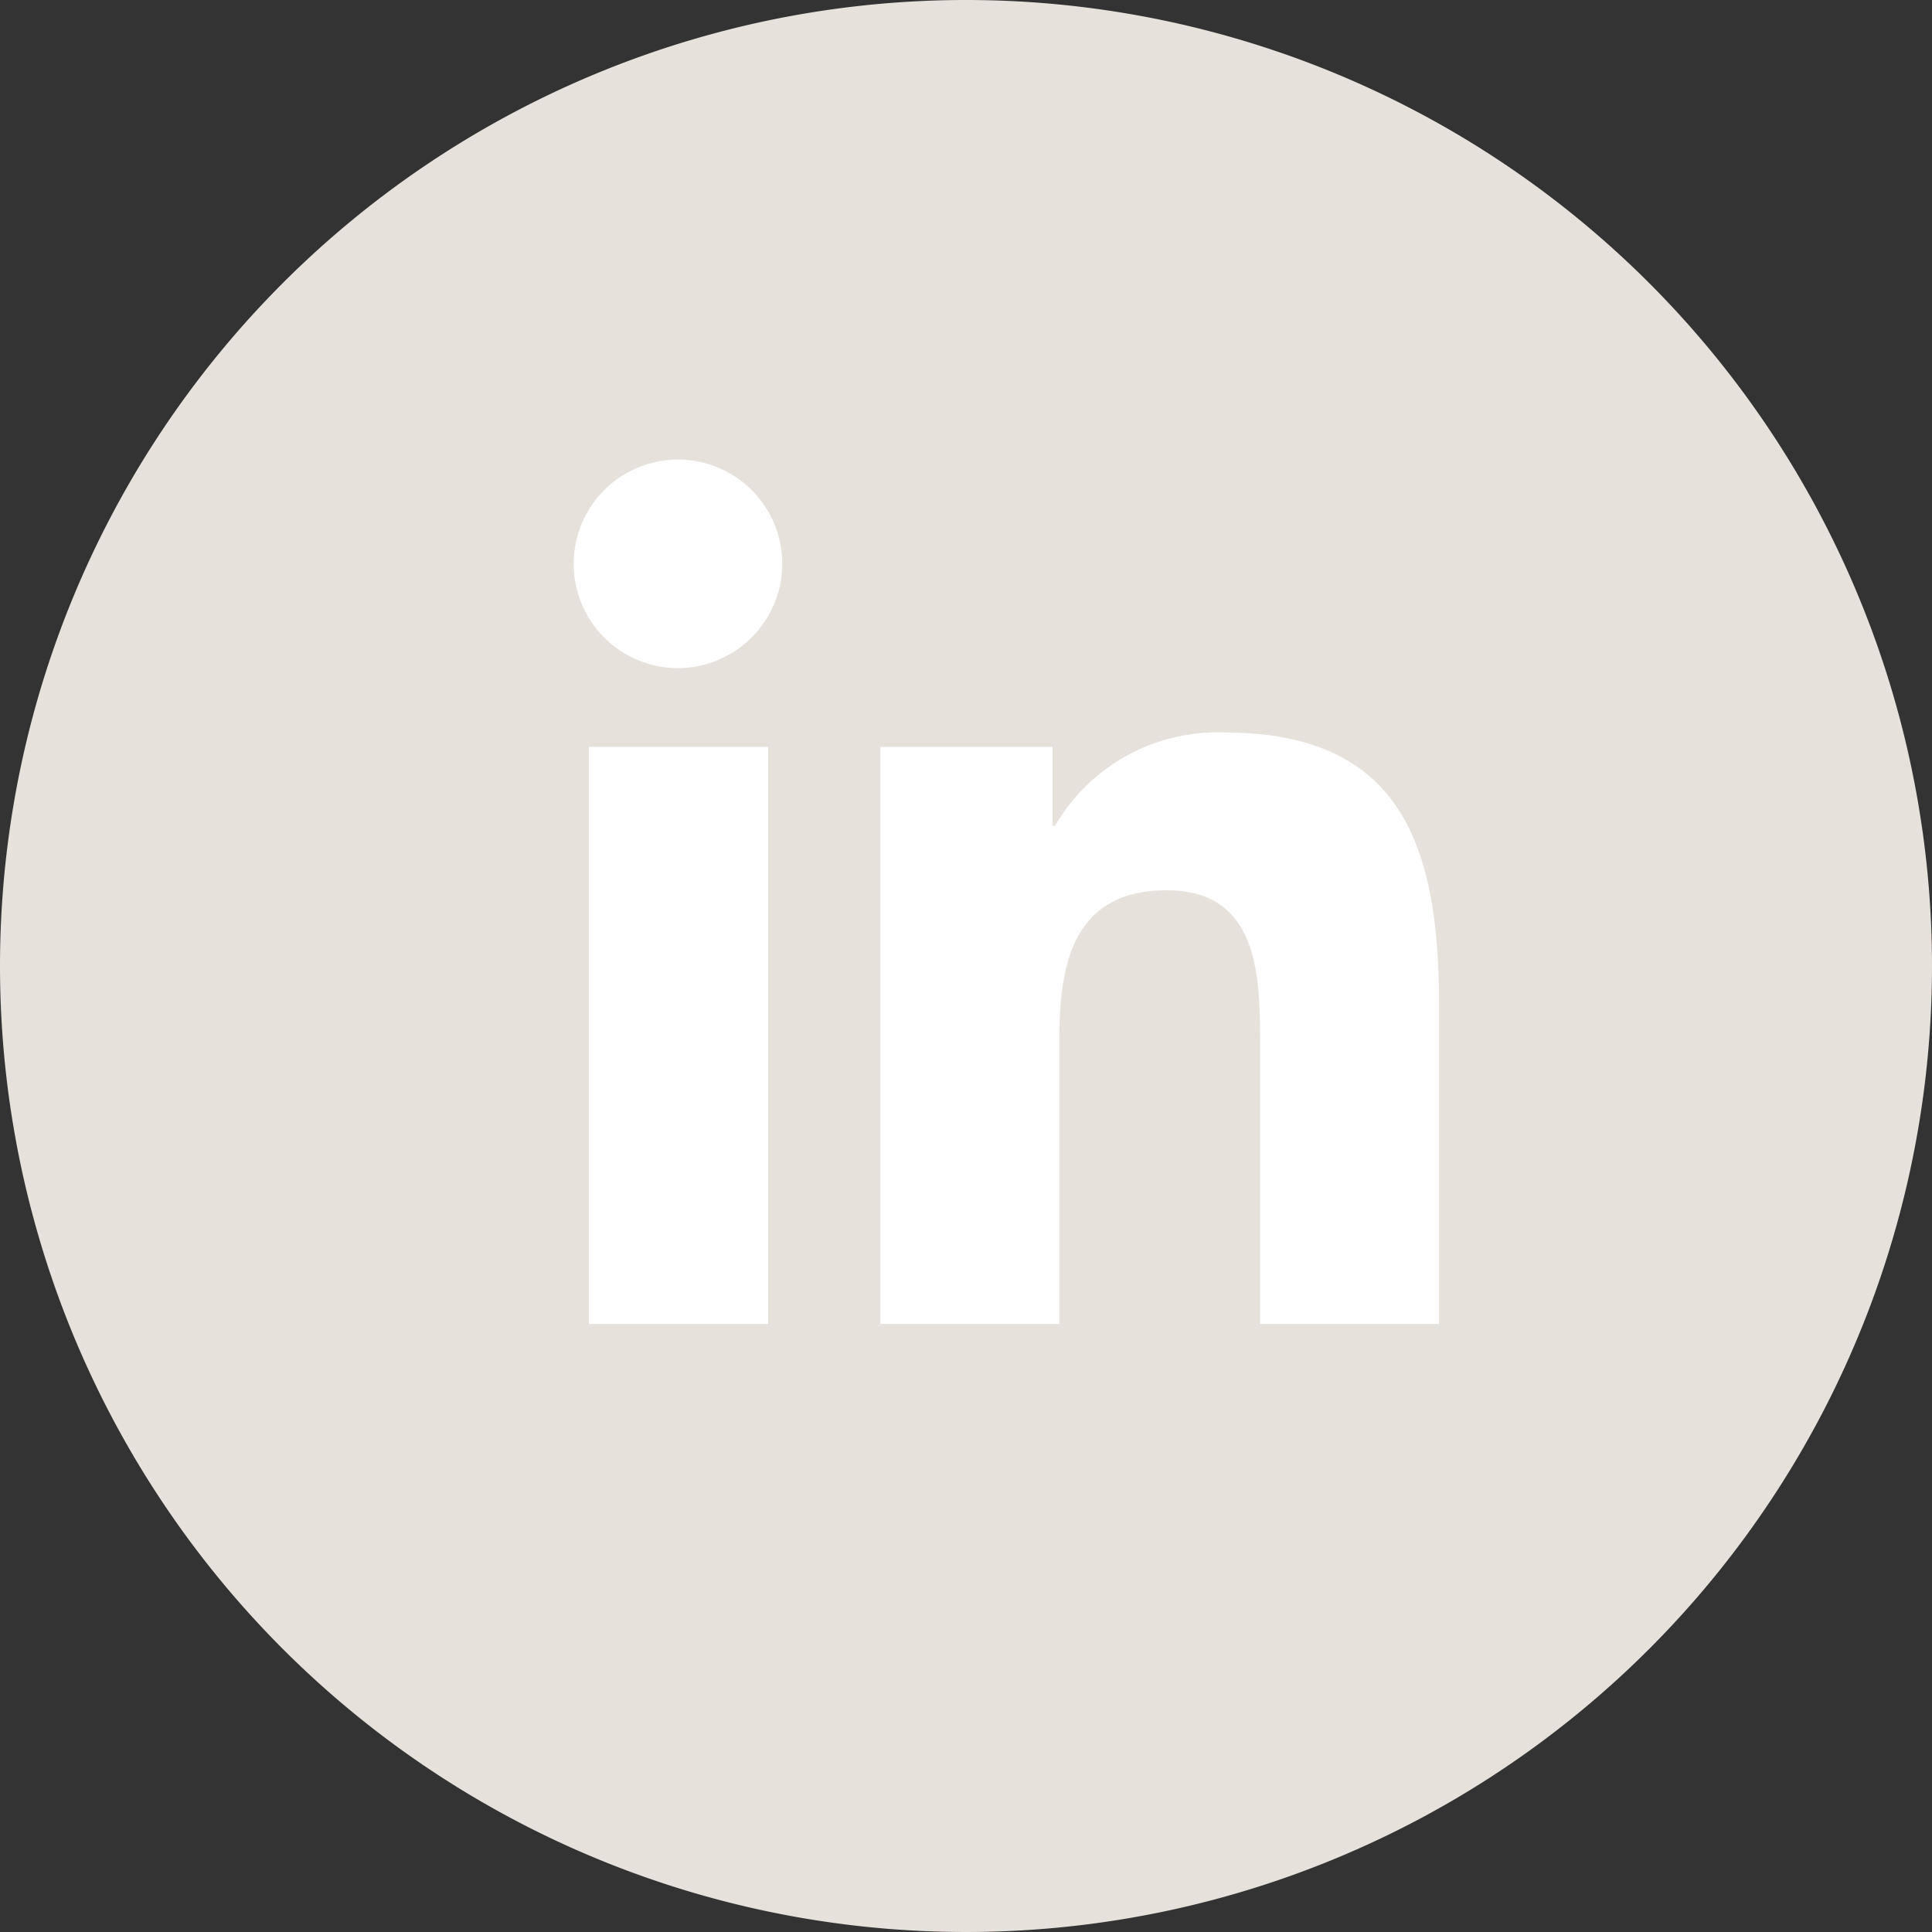 <svg xmlns="http://www.w3.org/2000/svg" width="38" height="38" viewBox="0 0 38 38"><rect x="0" y="0" width="38" height="38" fill="#333333" stroke="none"/><g transform="translate(-954 -175)"><path d="M19,0A19,19,0,1,1,0,19,19,19,0,0,1,19,0Z" transform="translate(954 175)" fill="#e6e2db"/><path d="M3.806,17H.281V5.65H3.806ZM2.042,4.1a2.051,2.051,0,1,1,2.042-2.06A2.058,2.058,0,0,1,2.042,4.1ZM17,17H13.482V11.475c0-1.317-.027-3.005-1.833-3.005-1.833,0-2.114,1.431-2.114,2.91V17H6.015V5.65H9.4V7.2h.049A3.7,3.7,0,0,1,12.78,5.366c3.567,0,4.223,2.349,4.223,5.4V17Z" transform="translate(965.302 184.041)" fill="#fff"/></g></svg>